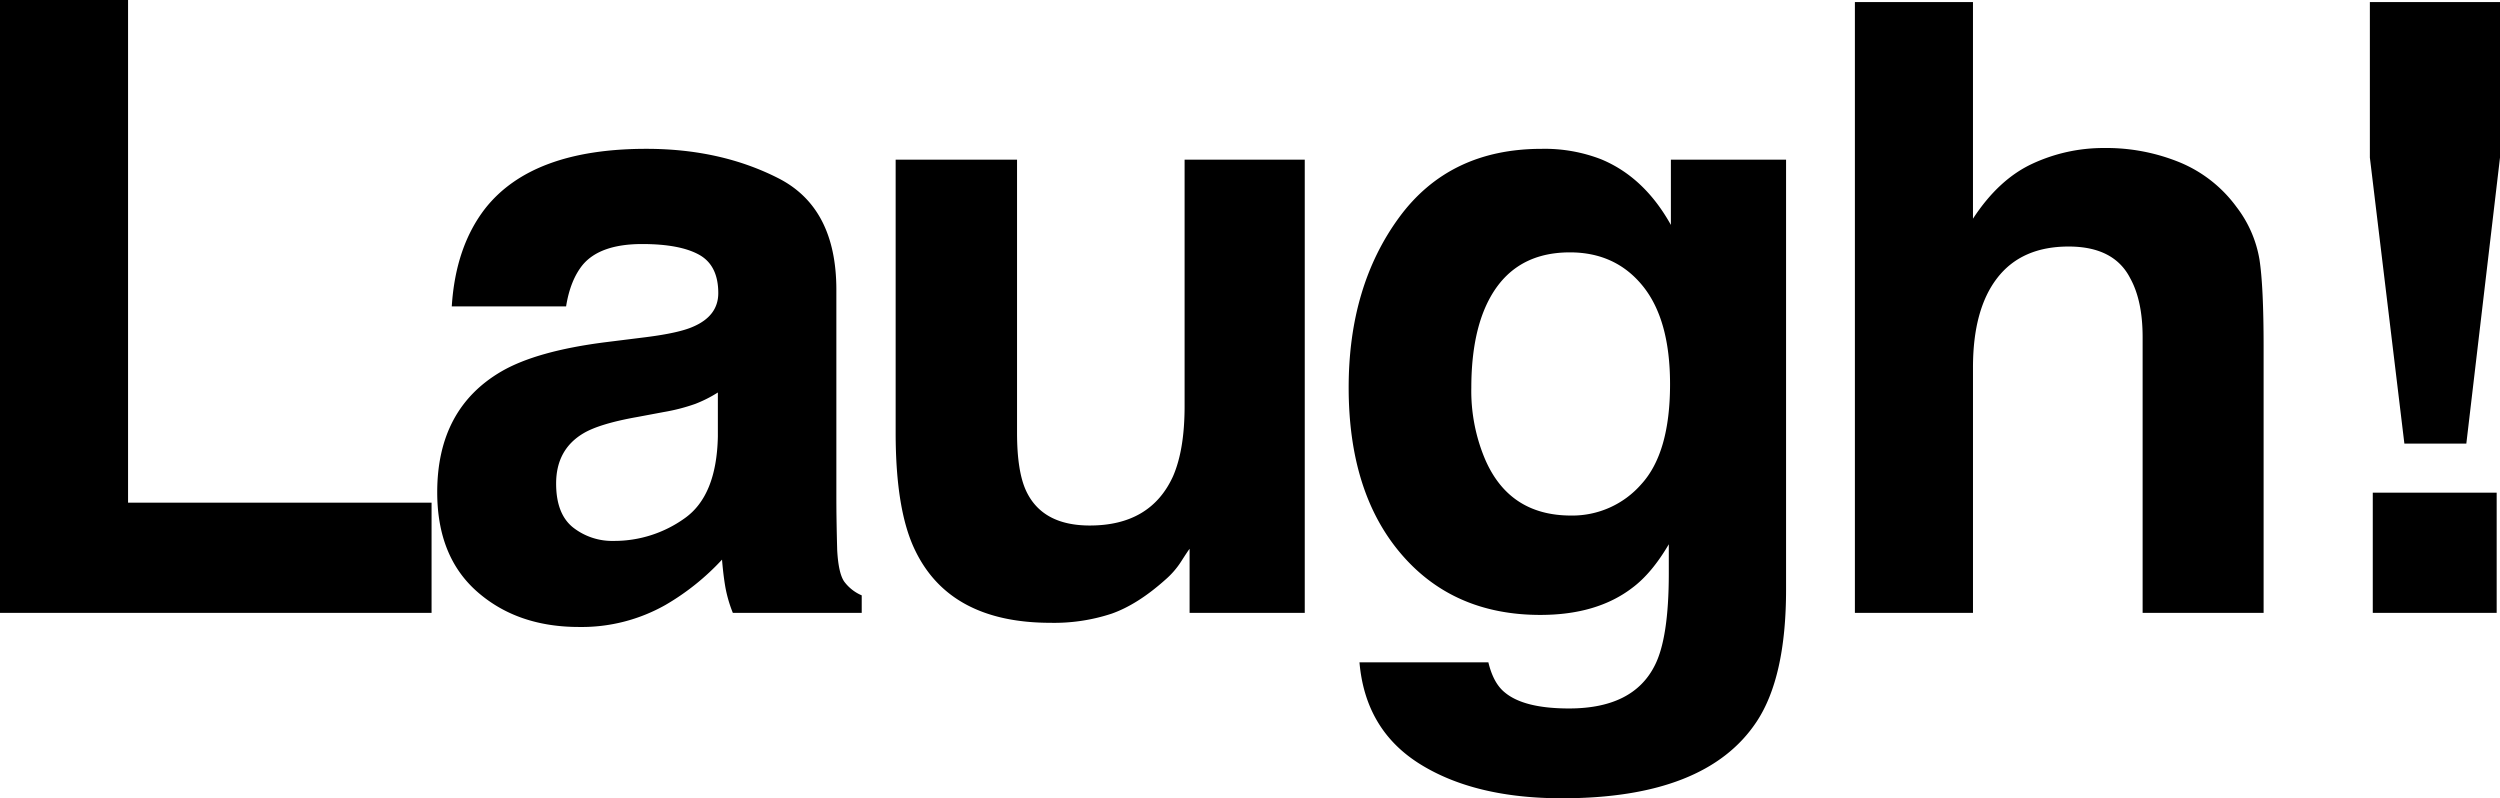 <svg xmlns="http://www.w3.org/2000/svg" width="704.648" height="225" viewBox="0 0 704.648 225">
  <path id="ttl_laugh" d="M18.281-172.734H54.375v141.68h85.547V0H18.281ZM220.617-62.109a36.294,36.294,0,0,1-6.387,3.223,53.411,53.411,0,0,1-8.848,2.285l-7.5,1.406q-10.547,1.875-15.117,4.57-7.734,4.57-7.734,14.18,0,8.555,4.746,12.363a17.86,17.86,0,0,0,11.543,3.809A34.015,34.015,0,0,0,211.184-26.6q9.082-6.328,9.434-23.086ZM200.344-77.7q9.258-1.172,13.242-2.93,7.148-3.047,7.148-9.492,0-7.852-5.449-10.84t-16-2.988q-11.836,0-16.758,5.859-3.516,4.336-4.687,11.719H145.617q1.055-16.758,9.375-27.539,13.242-16.875,45.469-16.875,20.977,0,37.266,8.32t16.289,31.406v58.594q0,6.094.234,14.766.352,6.563,1.992,8.906a11.974,11.974,0,0,0,4.922,3.867V0H224.836a37.2,37.2,0,0,1-2.109-7.266q-.586-3.4-.937-7.734A68.62,68.62,0,0,1,205.852-2.227a47.939,47.939,0,0,1-24.375,6.211q-17.344,0-28.652-9.9T141.516-33.984q0-23.555,18.164-34.1,9.961-5.742,29.3-8.2Zm104.6-50.039v76.992q0,10.9,2.578,16.406,4.57,9.727,17.93,9.727,17.109,0,23.438-13.828,3.281-7.5,3.281-19.8v-69.492h33.867V0H353.578V-18.047q-.469.586-2.344,3.516a23.526,23.526,0,0,1-4.453,5.156Q338.93-2.344,331.605.234a51.72,51.72,0,0,1-17.168,2.578q-28.359,0-38.2-20.391-5.508-11.25-5.508-33.164v-76.992ZM461.109-27.422a25.8,25.8,0,0,0,19.8-8.848Q489-45.117,489-64.453q0-18.164-7.676-27.656T460.758-101.6q-17.578,0-24.258,16.523-3.516,8.789-3.516,21.68a49.471,49.471,0,0,0,3.75,19.8Q443.531-27.422,461.109-27.422Zm-8.32-103.359a44,44,0,0,1,16.758,2.93q12.188,5.039,19.688,18.516v-18.4H521.7V-6.562q0,24.727-8.32,37.266-14.3,21.563-54.844,21.563-24.492,0-39.961-9.609T401.461,13.945h36.328q1.406,5.859,4.57,8.438,5.391,4.57,18.164,4.57,18.047,0,24.141-12.07,3.984-7.734,3.984-26.016v-8.2q-4.8,8.2-10.312,12.3Q468.375.586,452.438.586q-24.609,0-39.316-17.285T398.414-63.516q0-28.477,14.18-47.871T452.789-130.781Zm158.508-.234a54.531,54.531,0,0,1,21.5,4.1,37.6,37.6,0,0,1,15.879,12.539,33.317,33.317,0,0,1,6.445,14.707Q656.3-92.109,656.3-75V0H622.2V-77.7q0-10.312-3.516-16.641-4.57-8.906-17.344-8.906-13.242,0-20.1,8.848t-6.855,25.254V0H541.1V-172.148h33.281v61.055q7.266-11.133,16.816-15.527A47.527,47.527,0,0,1,611.3-131.016Zm74.953-41.133h36.68v43.828L713.438-47.7H695.977L686.25-128.32Zm.82,138.281h34.922V0H687.07Z" transform="translate(-18.281 172.734)"/>
</svg>

